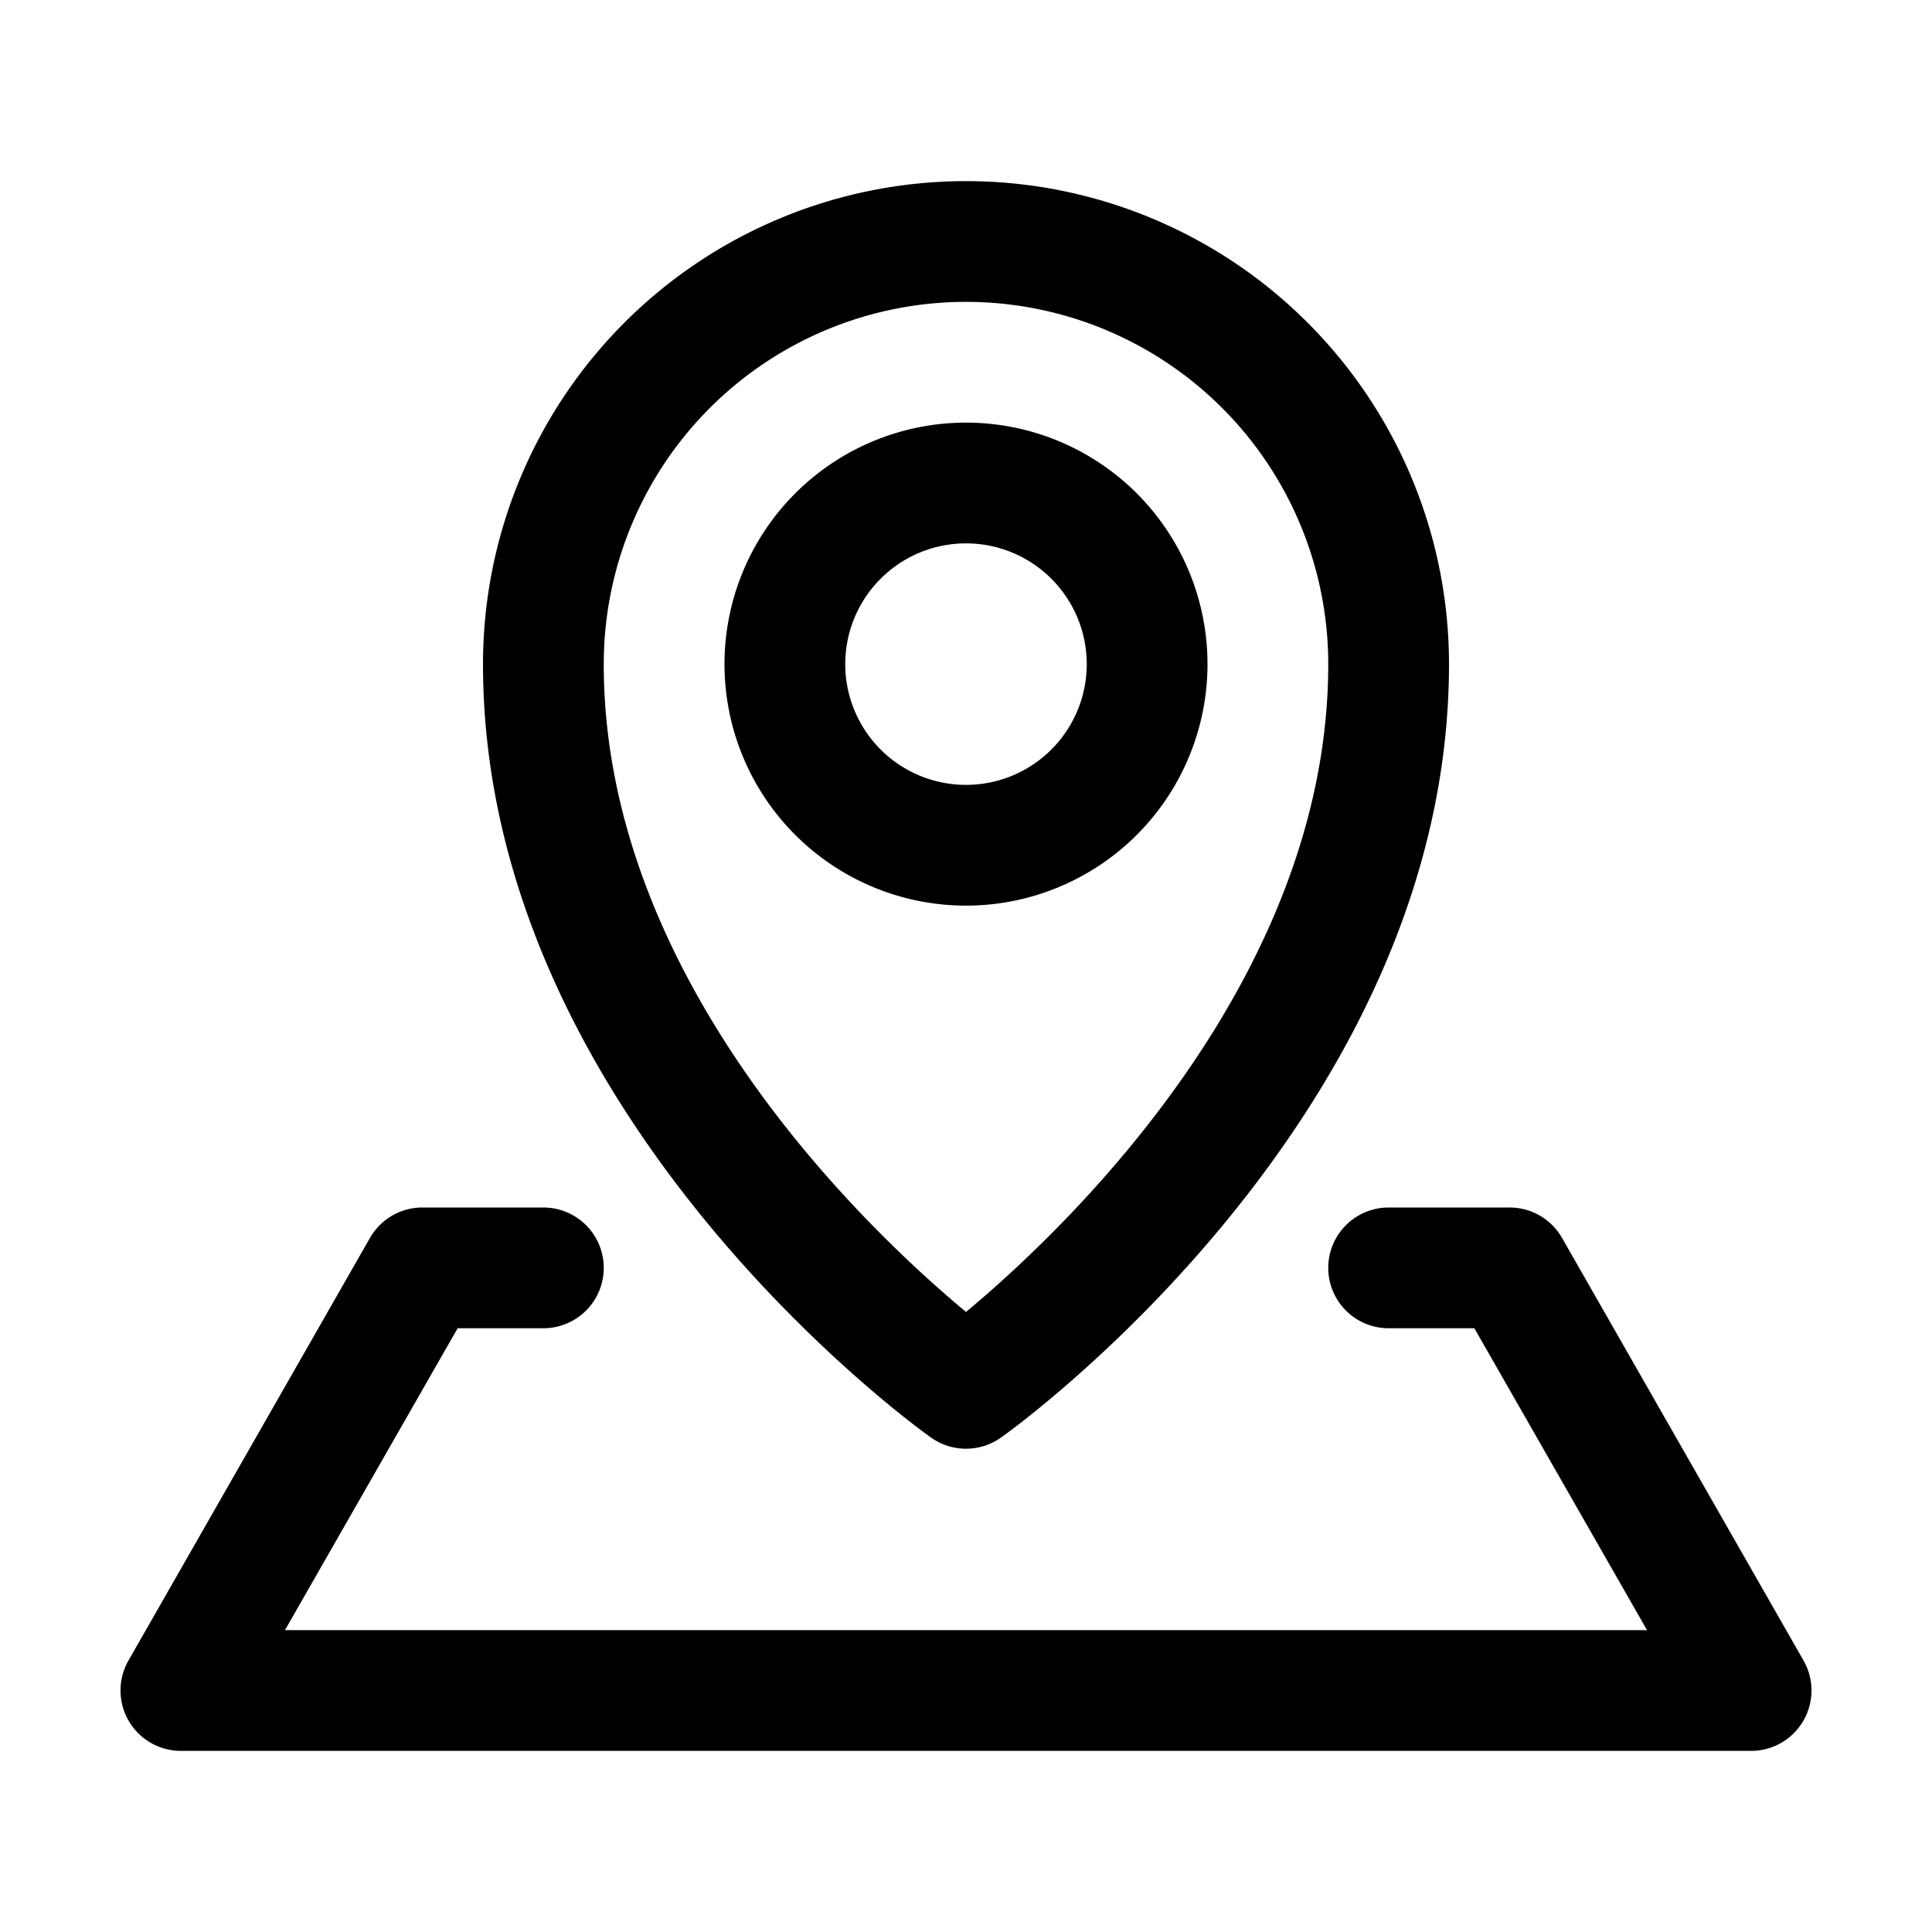 <svg viewBox="0 0 32 32" xmlns="http://www.w3.org/2000/svg"><g id="Layer_5" data-name="Layer 5"><path d="m29.87 27.5-4-7a1 1 0 0 0 -.87-.5h-2a1 1 0 0 0 0 2h1.42l2.86 5h-22.56l2.86-5h1.42a1 1 0 0 0 0-2h-2a1 1 0 0 0 -.87.5l-4 7a1 1 0 0 0 0 1 1 1 0 0 0 .87.5h26a1 1 0 0 0 .87-.5 1 1 0 0 0 0-1z"/><path d="m20 11a4 4 0 1 0 -4 4 4 4 0 0 0 4-4zm-6 0a2 2 0 1 1 2 2 2 2 0 0 1 -2-2z"/><path d="m15.42 23.81a1 1 0 0 0 1.16 0c.3-.21 7.42-5.38 7.42-12.81a8 8 0 0 0 -16 0c0 7.43 7.12 12.6 7.42 12.81zm.58-18.81a6 6 0 0 1 6 6c0 5.25-4.39 9.39-6 10.73-1.61-1.34-6-5.47-6-10.73a6 6 0 0 1 6-6z"/></g></svg>